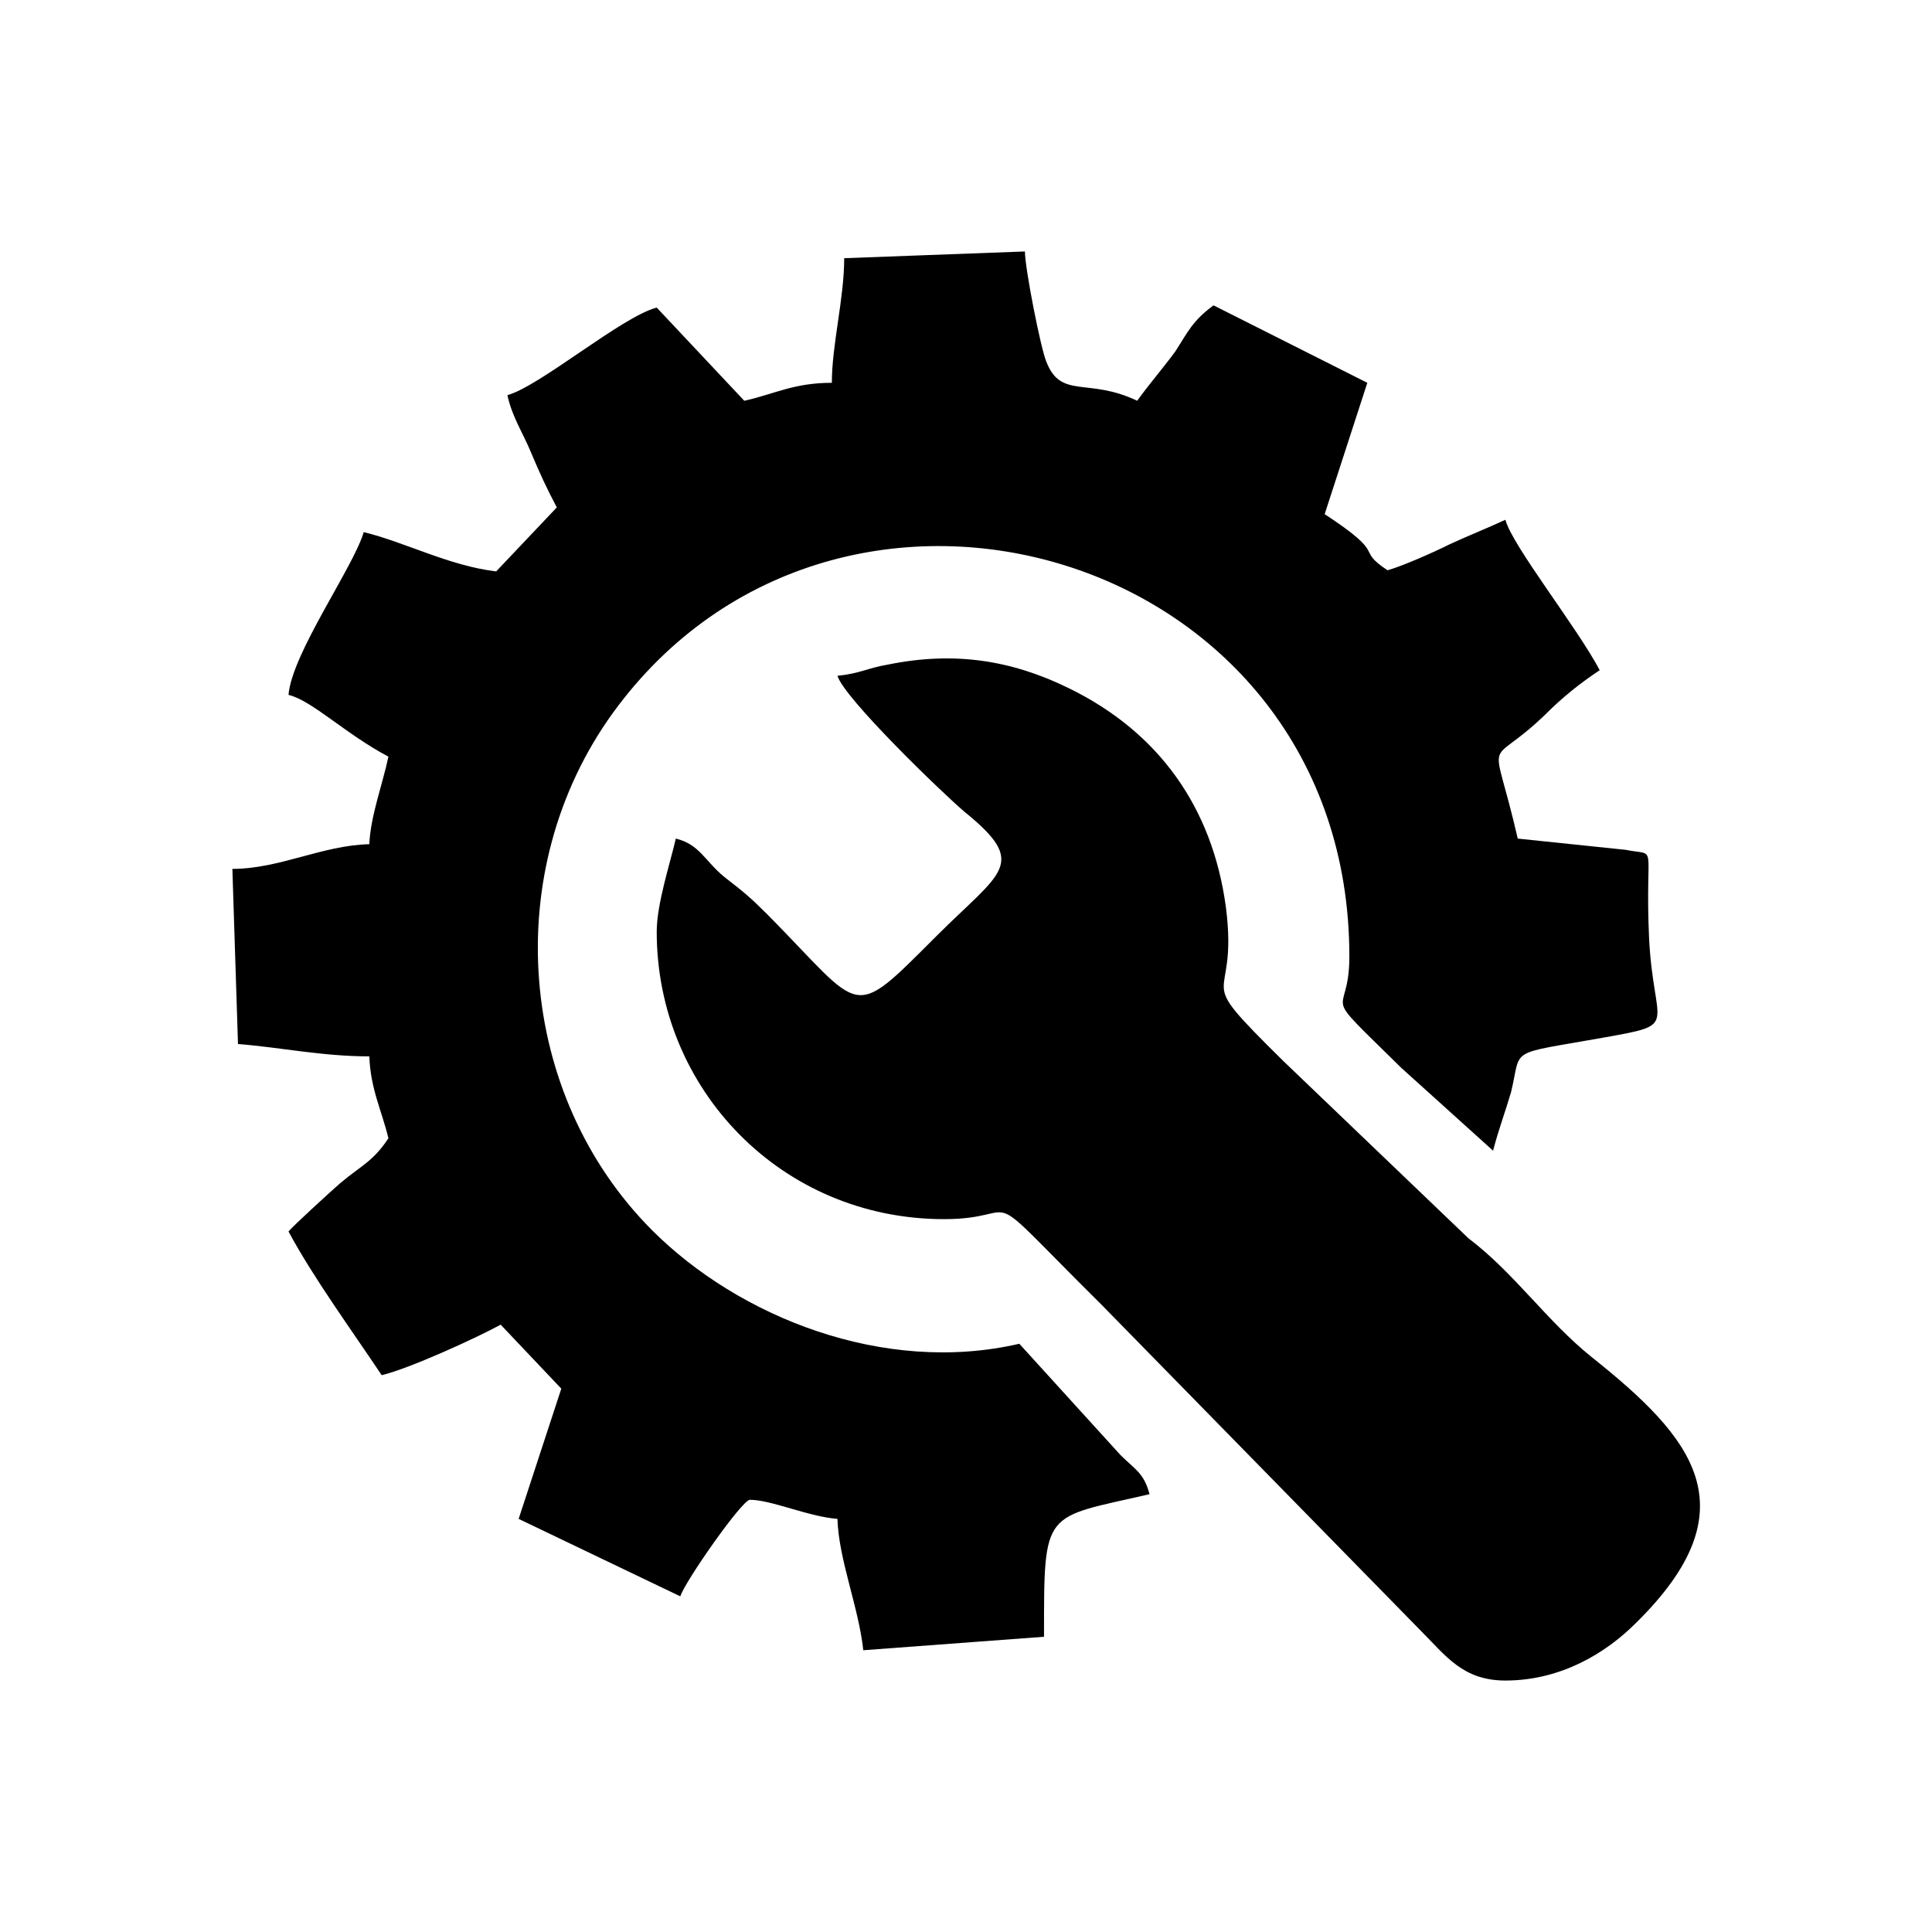 <?xml version="1.0" encoding="UTF-8"?>
<!DOCTYPE svg PUBLIC "-//W3C//DTD SVG 1.1//EN" "http://www.w3.org/Graphics/SVG/1.1/DTD/svg11.dtd">
<!-- Creator: CorelDRAW 2020 (64 Bit) -->
<svg xmlns="http://www.w3.org/2000/svg" xml:space="preserve" width="150px" height="150px" version="1.1" style="shape-rendering:geometricPrecision; text-rendering:geometricPrecision; image-rendering:optimizeQuality; fill-rule:evenodd; clip-rule:evenodd"
viewBox="0 0 17.21 17.21"
 xmlns:xlink="http://www.w3.org/1999/xlink"
 xmlns:xodm="http://www.corel.com/coreldraw/odm/2003">
 <defs>
  <style type="text/css">
   <![CDATA[
    .fil0 {fill:none}
    .fil1 {fill:black}
   ]]>
  </style>
 </defs>
 <g id="Camada_x0020_1">
  <rect class="fil0" width="17.21" height="17.21"/>
  <g id="_1916860665760">
   <path class="fil1" d="M7.52 2.3c0,0.36 -0.11,0.77 -0.11,1.11 -0.34,0 -0.51,0.1 -0.78,0.16l-0.78 -0.83c-0.31,0.08 -1.04,0.7 -1.33,0.78 0.04,0.19 0.14,0.34 0.21,0.51 0.08,0.19 0.14,0.32 0.23,0.49l-0.54 0.57c-0.42,-0.05 -0.81,-0.26 -1.18,-0.35 -0.09,0.31 -0.64,1.08 -0.67,1.45 0.21,0.05 0.51,0.35 0.89,0.55 -0.05,0.24 -0.16,0.53 -0.17,0.78 -0.42,0.01 -0.8,0.22 -1.22,0.22l0.05 1.56c0.38,0.03 0.75,0.11 1.17,0.11 0.01,0.29 0.11,0.48 0.17,0.73 -0.14,0.21 -0.24,0.24 -0.43,0.4 -0.08,0.07 -0.42,0.38 -0.46,0.43 0.22,0.41 0.57,0.89 0.83,1.28 0.25,-0.06 0.84,-0.33 1.06,-0.45l0.54 0.57 -0.38 1.16 1.44 0.69c0.04,-0.13 0.55,-0.86 0.62,-0.86 0.19,0 0.52,0.15 0.78,0.17 0.01,0.36 0.19,0.79 0.23,1.17l1.61 -0.12c0,-1.15 -0.01,-1.05 0.94,-1.27 -0.05,-0.19 -0.13,-0.22 -0.26,-0.35l-0.9 -0.99c-1.21,0.28 -2.5,-0.24 -3.27,-1.01 -1.2,-1.2 -1.37,-3.2 -0.35,-4.61 2.01,-2.77 6.56,-1.45 6.56,2.17 0,0.59 -0.3,0.24 0.46,0.99l0.82 0.74c0.05,-0.19 0.11,-0.35 0.16,-0.52 0.1,-0.41 -0.05,-0.33 0.84,-0.49 0.67,-0.12 0.43,-0.08 0.39,-0.88 -0.04,-0.88 0.09,-0.73 -0.21,-0.79l-0.96 -0.1c-0.23,-1 -0.29,-0.59 0.24,-1.1 0.16,-0.16 0.31,-0.28 0.49,-0.4 -0.2,-0.38 -0.78,-1.11 -0.84,-1.34 -0.15,0.07 -0.35,0.15 -0.5,0.22 -0.14,0.07 -0.41,0.19 -0.55,0.23 -0.3,-0.2 0.02,-0.12 -0.56,-0.5l0.38 -1.17 -1.37 -0.69c-0.19,0.14 -0.23,0.24 -0.34,0.41 -0.11,0.15 -0.24,0.3 -0.34,0.44 -0.44,-0.21 -0.68,-0.01 -0.81,-0.35 -0.05,-0.12 -0.19,-0.83 -0.19,-0.98l-1.61 0.06z"/>
   <path class="fil1" d="M7.46 6.02c0.06,0.2 0.93,1.04 1.13,1.21 0.58,0.47 0.33,0.53 -0.25,1.11 -0.77,0.77 -0.64,0.68 -1.5,-0.19 -0.16,-0.16 -0.21,-0.2 -0.39,-0.34 -0.17,-0.14 -0.22,-0.29 -0.43,-0.34 -0.05,0.22 -0.17,0.58 -0.17,0.83 0,1.4 1.11,2.56 2.56,2.56 0.76,0 0.25,-0.38 1.4,0.76l2.84 2.9c0.23,0.23 0.38,0.45 0.76,0.45 0.5,0 0.9,-0.25 1.16,-0.51 1.05,-1.03 0.5,-1.66 -0.39,-2.37 -0.4,-0.32 -0.69,-0.75 -1.1,-1.06l-1.65 -1.58c-0.85,-0.84 -0.39,-0.44 -0.51,-1.37 -0.12,-0.89 -0.6,-1.56 -1.4,-1.95 -0.51,-0.25 -1.02,-0.33 -1.61,-0.21 -0.18,0.03 -0.25,0.08 -0.45,0.1z"/>
  </g>
 </g>
</svg>

